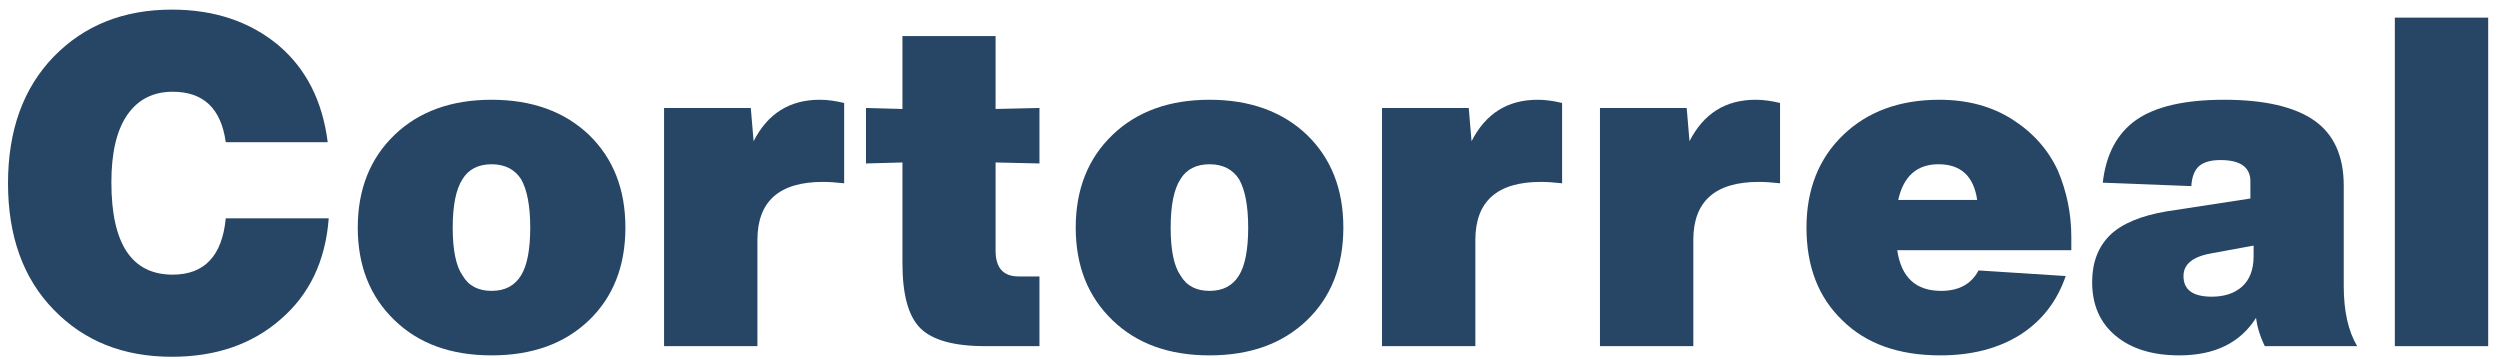 <svg xmlns="http://www.w3.org/2000/svg" xmlns:xlink="http://www.w3.org/1999/xlink" id="Untitled-P%E1gina%201" viewBox="0 0 195 28" style="background-color:#ffffff00" xml:space="preserve" x="0px" y="0px" width="195px" height="28px">	<g>		<path d="M 21.891 24.906 C 24.141 22.969 25.391 20.344 25.641 17.031 L 17.609 17.031 C 17.328 19.969 15.938 21.422 13.469 21.422 C 10.281 21.422 8.688 19.031 8.688 14.219 C 8.688 11.922 9.094 10.172 9.922 8.969 C 10.75 7.766 11.938 7.156 13.469 7.156 C 15.875 7.156 17.25 8.469 17.609 11.094 L 25.562 11.094 C 25.156 7.875 23.875 5.359 21.719 3.531 C 19.5 1.688 16.734 0.75 13.406 0.75 C 9.625 0.75 6.562 1.984 4.188 4.422 C 1.812 6.875 0.625 10.172 0.625 14.297 C 0.625 18.422 1.812 21.719 4.188 24.156 C 6.562 26.609 9.625 27.828 13.406 27.828 C 16.828 27.828 19.656 26.859 21.891 24.906 L 21.891 24.906 Z" fill="#274565"></path>		<path d="M 45.938 10.516 C 44.031 8.703 41.5 7.781 38.344 7.781 C 35.188 7.781 32.672 8.703 30.781 10.516 C 28.859 12.359 27.906 14.781 27.906 17.75 C 27.906 20.734 28.859 23.141 30.781 24.984 C 32.672 26.812 35.188 27.719 38.344 27.719 C 41.5 27.719 44.031 26.812 45.938 24.984 C 47.828 23.172 48.781 20.75 48.781 17.75 C 48.781 14.75 47.828 12.344 45.938 10.516 L 45.938 10.516 ZM 35.312 17.75 C 35.312 16.031 35.562 14.766 36.078 13.969 C 36.547 13.203 37.312 12.812 38.344 12.812 C 39.375 12.812 40.141 13.203 40.641 13.969 C 41.109 14.781 41.359 16.047 41.359 17.75 C 41.359 19.484 41.109 20.734 40.641 21.484 C 40.141 22.297 39.375 22.688 38.344 22.688 C 37.312 22.688 36.547 22.297 36.078 21.484 C 35.562 20.75 35.312 19.5 35.312 17.75 L 35.312 17.75 Z" fill="#274565"></path>		<path d="M 58.781 11.016 L 58.562 8.422 L 51.797 8.422 L 51.797 27 L 59.078 27 L 59.078 18.719 C 59.078 15.703 60.781 14.188 64.188 14.188 C 64.703 14.188 65.25 14.234 65.844 14.297 L 65.844 8.031 C 65.188 7.875 64.562 7.781 63.938 7.781 C 61.594 7.781 59.875 8.859 58.781 11.016 L 58.781 11.016 Z" fill="#274565"></path>		<path d="M 81.078 8.422 L 77.656 8.5 L 77.656 2.812 L 70.391 2.812 L 70.391 8.5 L 67.547 8.422 L 67.547 12.75 L 70.391 12.672 L 70.391 20.516 C 70.391 22.969 70.844 24.656 71.781 25.594 C 72.719 26.531 74.406 27 76.859 27 L 81.078 27 L 81.078 21.562 L 79.453 21.562 C 78.25 21.562 77.656 20.891 77.656 19.547 L 77.656 12.672 L 81.078 12.75 L 81.078 8.422 L 81.078 8.422 Z" fill="#274565"></path>		<path d="M 101.938 10.516 C 100.031 8.703 97.5 7.781 94.344 7.781 C 91.188 7.781 88.672 8.703 86.781 10.516 C 84.859 12.359 83.906 14.781 83.906 17.75 C 83.906 20.734 84.859 23.141 86.781 24.984 C 88.672 26.812 91.188 27.719 94.344 27.719 C 97.5 27.719 100.031 26.812 101.938 24.984 C 103.828 23.172 104.781 20.75 104.781 17.75 C 104.781 14.75 103.828 12.344 101.938 10.516 L 101.938 10.516 ZM 91.312 17.75 C 91.312 16.031 91.562 14.766 92.078 13.969 C 92.547 13.203 93.312 12.812 94.344 12.812 C 95.375 12.812 96.141 13.203 96.641 13.969 C 97.109 14.781 97.359 16.047 97.359 17.75 C 97.359 19.484 97.109 20.734 96.641 21.484 C 96.141 22.297 95.375 22.688 94.344 22.688 C 93.312 22.688 92.547 22.297 92.078 21.484 C 91.562 20.75 91.312 19.5 91.312 17.75 L 91.312 17.75 Z" fill="#274565"></path>		<path d="M 114.781 11.016 L 114.562 8.422 L 107.797 8.422 L 107.797 27 L 115.078 27 L 115.078 18.719 C 115.078 15.703 116.781 14.188 120.188 14.188 C 120.703 14.188 121.25 14.234 121.844 14.297 L 121.844 8.031 C 121.188 7.875 120.562 7.781 119.938 7.781 C 117.594 7.781 115.875 8.859 114.781 11.016 L 114.781 11.016 Z" fill="#274565"></path>		<path d="M 131.781 11.016 L 131.562 8.422 L 124.797 8.422 L 124.797 27 L 132.078 27 L 132.078 18.719 C 132.078 15.703 133.781 14.188 137.188 14.188 C 137.703 14.188 138.25 14.234 138.844 14.297 L 138.844 8.031 C 138.188 7.875 137.562 7.781 136.938 7.781 C 134.594 7.781 132.875 8.859 131.781 11.016 L 131.781 11.016 Z" fill="#274565"></path>		<path d="M 160.516 13.312 C 159.766 11.688 158.594 10.359 156.984 9.328 C 155.375 8.297 153.469 7.781 151.266 7.781 C 148.172 7.781 145.672 8.703 143.781 10.516 C 141.859 12.359 140.906 14.781 140.906 17.75 C 140.906 20.781 141.828 23.188 143.703 24.984 C 145.547 26.812 148.094 27.719 151.344 27.719 C 153.812 27.719 155.891 27.172 157.578 26.109 C 159.266 25.031 160.453 23.5 161.125 21.531 L 154.328 21.094 C 153.766 22.156 152.797 22.688 151.406 22.688 C 149.438 22.688 148.297 21.641 147.984 19.516 L 161.562 19.516 L 161.562 18.469 C 161.562 16.656 161.203 14.938 160.516 13.312 L 160.516 13.312 ZM 154.219 15.594 L 148.062 15.594 C 148.469 13.75 149.516 12.812 151.203 12.812 C 152.953 12.812 153.953 13.75 154.219 15.594 L 154.219 15.594 Z" fill="#274565"></path>		<path d="M 182.812 22.312 L 182.812 14.469 C 182.812 12.156 182.031 10.453 180.5 9.391 C 178.969 8.328 176.625 7.781 173.484 7.781 C 170.406 7.781 168.125 8.312 166.641 9.344 C 165.141 10.391 164.266 12.031 164.016 14.25 L 170.922 14.516 C 170.969 13.797 171.172 13.266 171.531 12.953 C 171.891 12.641 172.453 12.484 173.203 12.484 C 174.75 12.484 175.531 13.047 175.531 14.141 L 175.531 15.484 L 169.016 16.484 C 166.969 16.828 165.484 17.453 164.562 18.359 C 163.641 19.281 163.188 20.5 163.188 22 C 163.188 23.781 163.797 25.172 165.016 26.188 C 166.234 27.203 167.891 27.719 169.984 27.719 C 172.734 27.719 174.734 26.75 175.969 24.797 C 176.062 25.5 176.281 26.234 176.656 27 L 183.859 27 C 183.156 25.812 182.812 24.25 182.812 22.312 L 182.812 22.312 ZM 170.312 21.531 C 170.312 20.578 171.078 19.984 172.625 19.734 L 175.781 19.156 L 175.781 19.984 C 175.781 21.047 175.469 21.828 174.875 22.359 C 174.281 22.891 173.484 23.141 172.516 23.141 C 171.047 23.141 170.312 22.609 170.312 21.531 L 170.312 21.531 Z" fill="#274565"></path>		<path d="M 194.078 1.375 L 186.797 1.375 L 186.797 27 L 194.078 27 L 194.078 1.375 L 194.078 1.375 Z" fill="#274565"></path>	</g></svg>